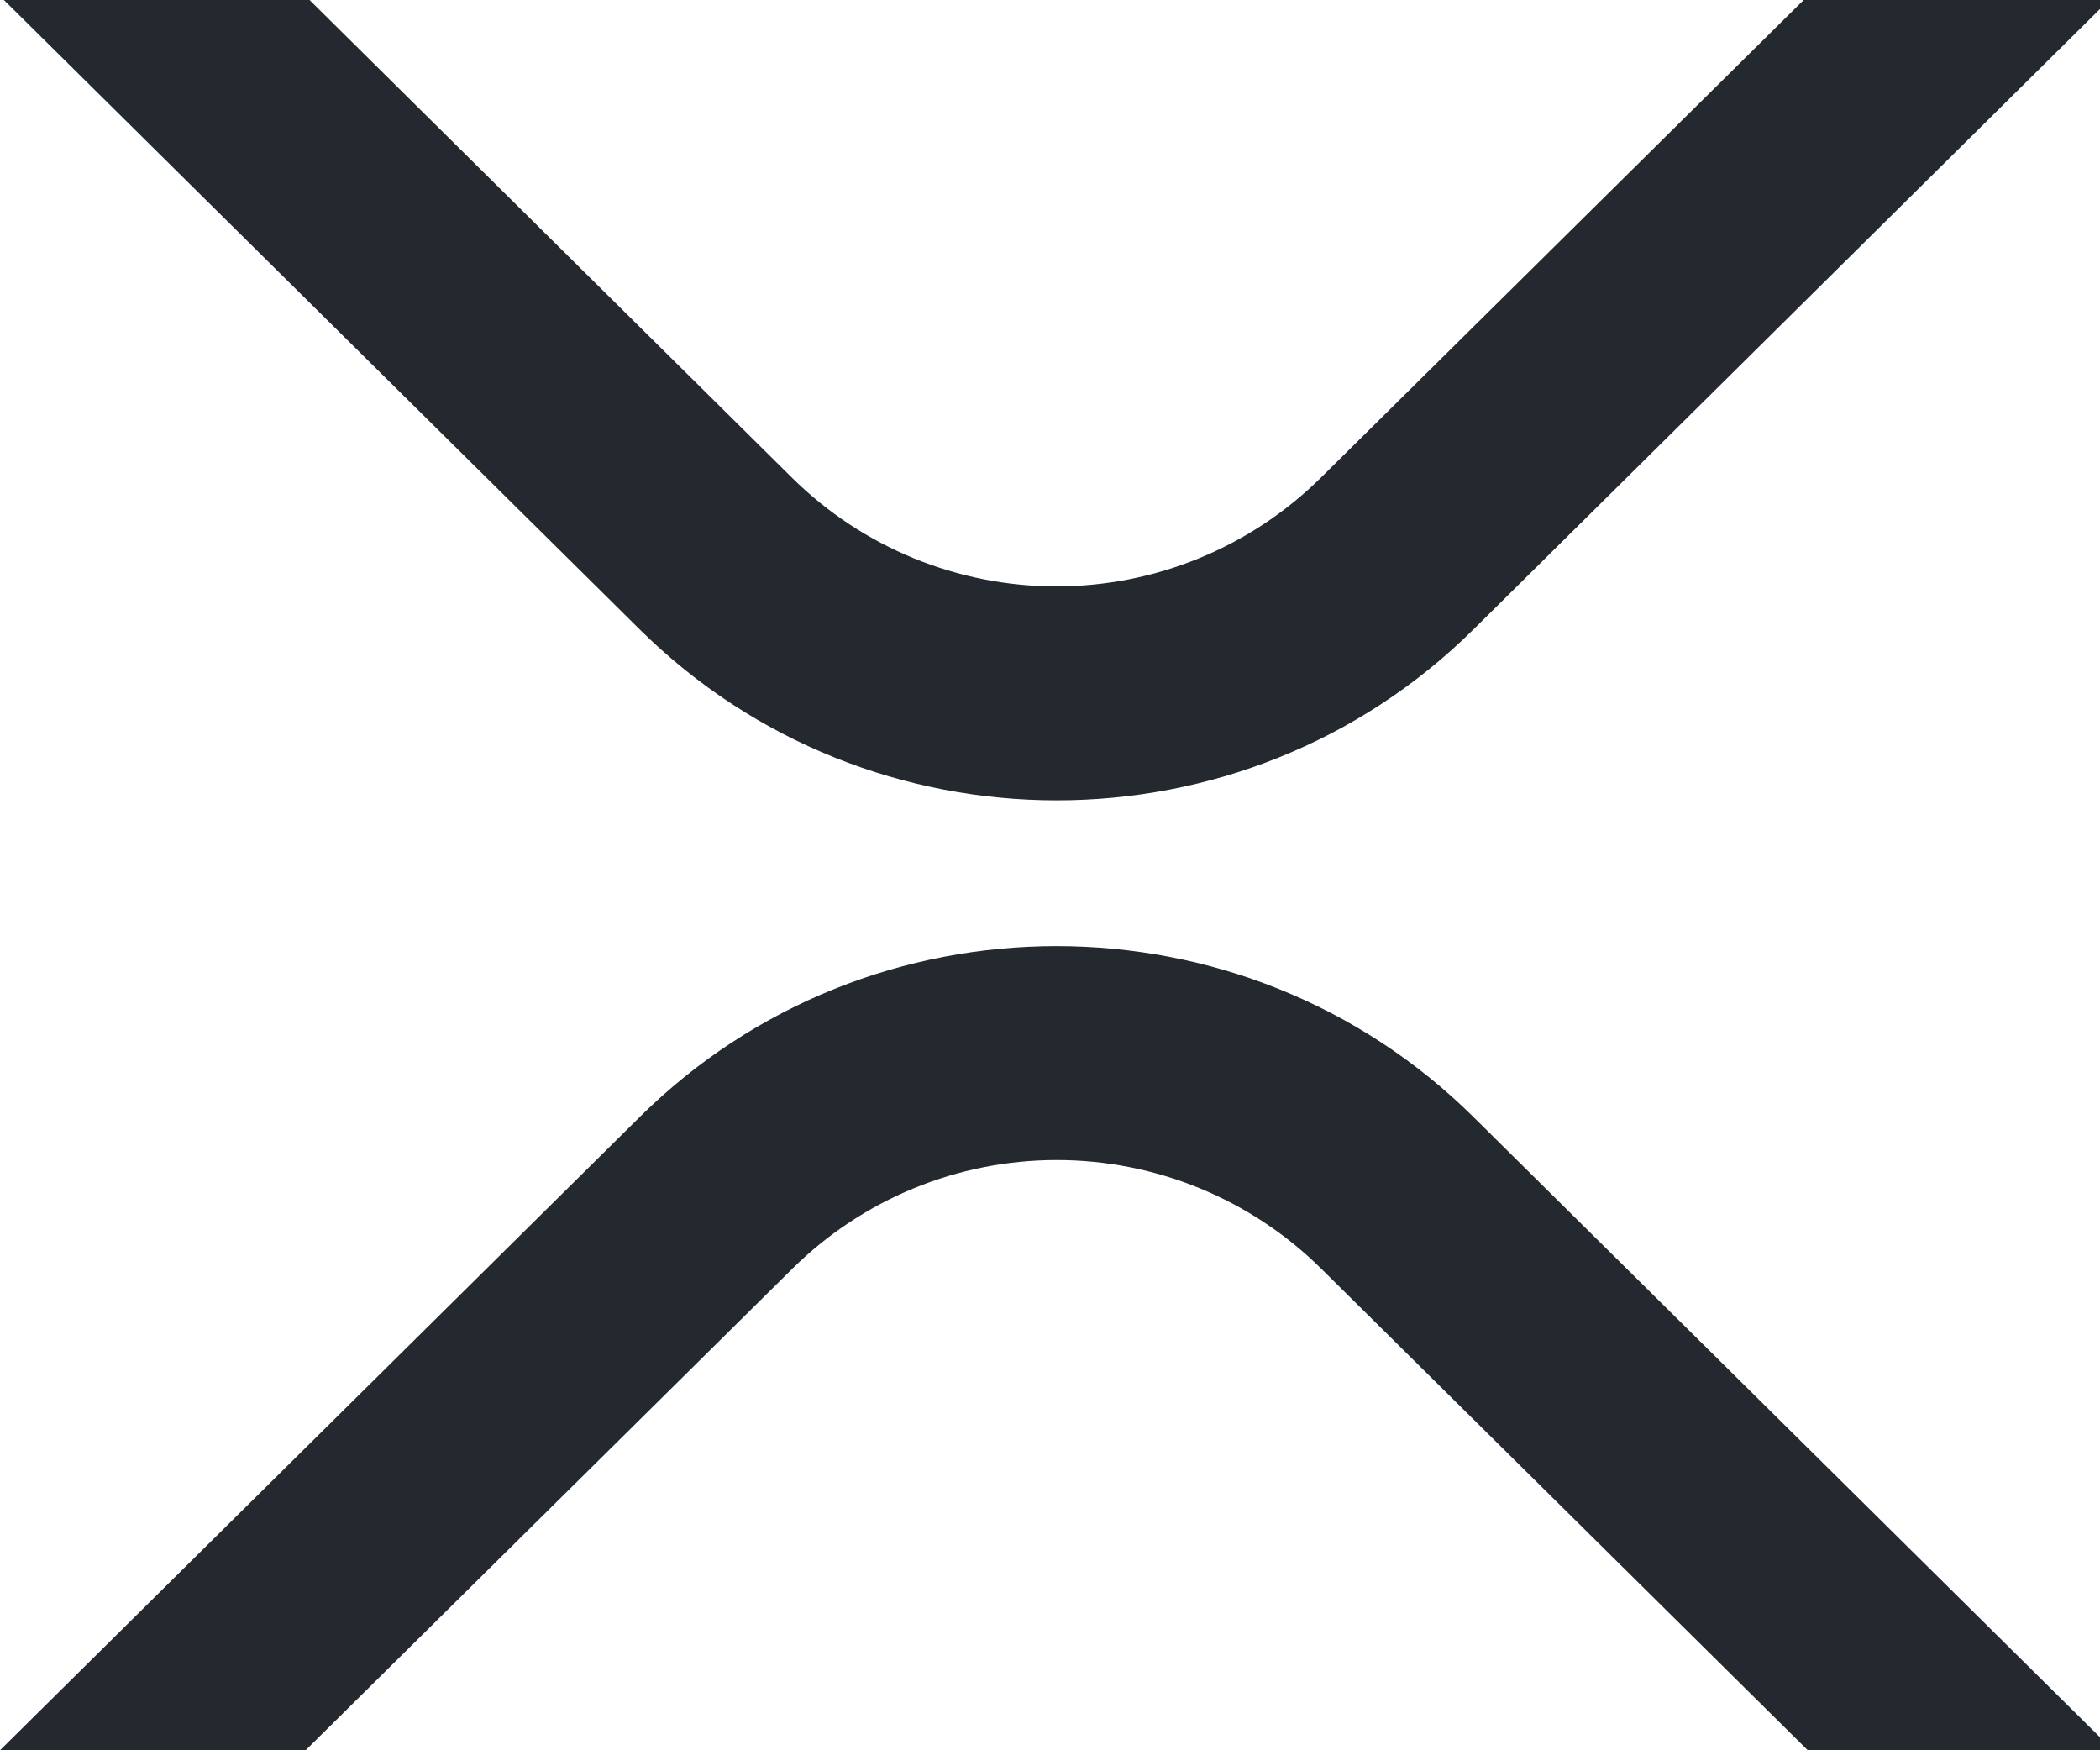 <svg width="36" height="30" viewBox="0 0 36 30" fill="none" xmlns="http://www.w3.org/2000/svg">
<g clip-path="url(#clip0_6591_28816)">
<path d="M30.92 0H36.156L25.259 10.789C21.314 14.694 14.916 14.694 10.967 10.789L0.067 0H5.307L13.585 8.196C14.791 9.384 16.416 10.051 18.11 10.051C19.803 10.051 21.429 9.384 22.635 8.196L30.92 0Z" fill="#23292F"/>
<path d="M5.239 30H0L10.967 19.145C14.913 15.24 21.311 15.24 25.259 19.145L36.226 30H30.991L22.642 21.738C21.435 20.549 19.81 19.883 18.116 19.883C16.423 19.883 14.797 20.549 13.591 21.738L5.239 30Z" fill="#23292F"/>
</g>
<defs>
<clipPath id="clip0_6591_28816">
<rect width="36" height="30" fill="white"/>
</clipPath>
</defs>
</svg>

